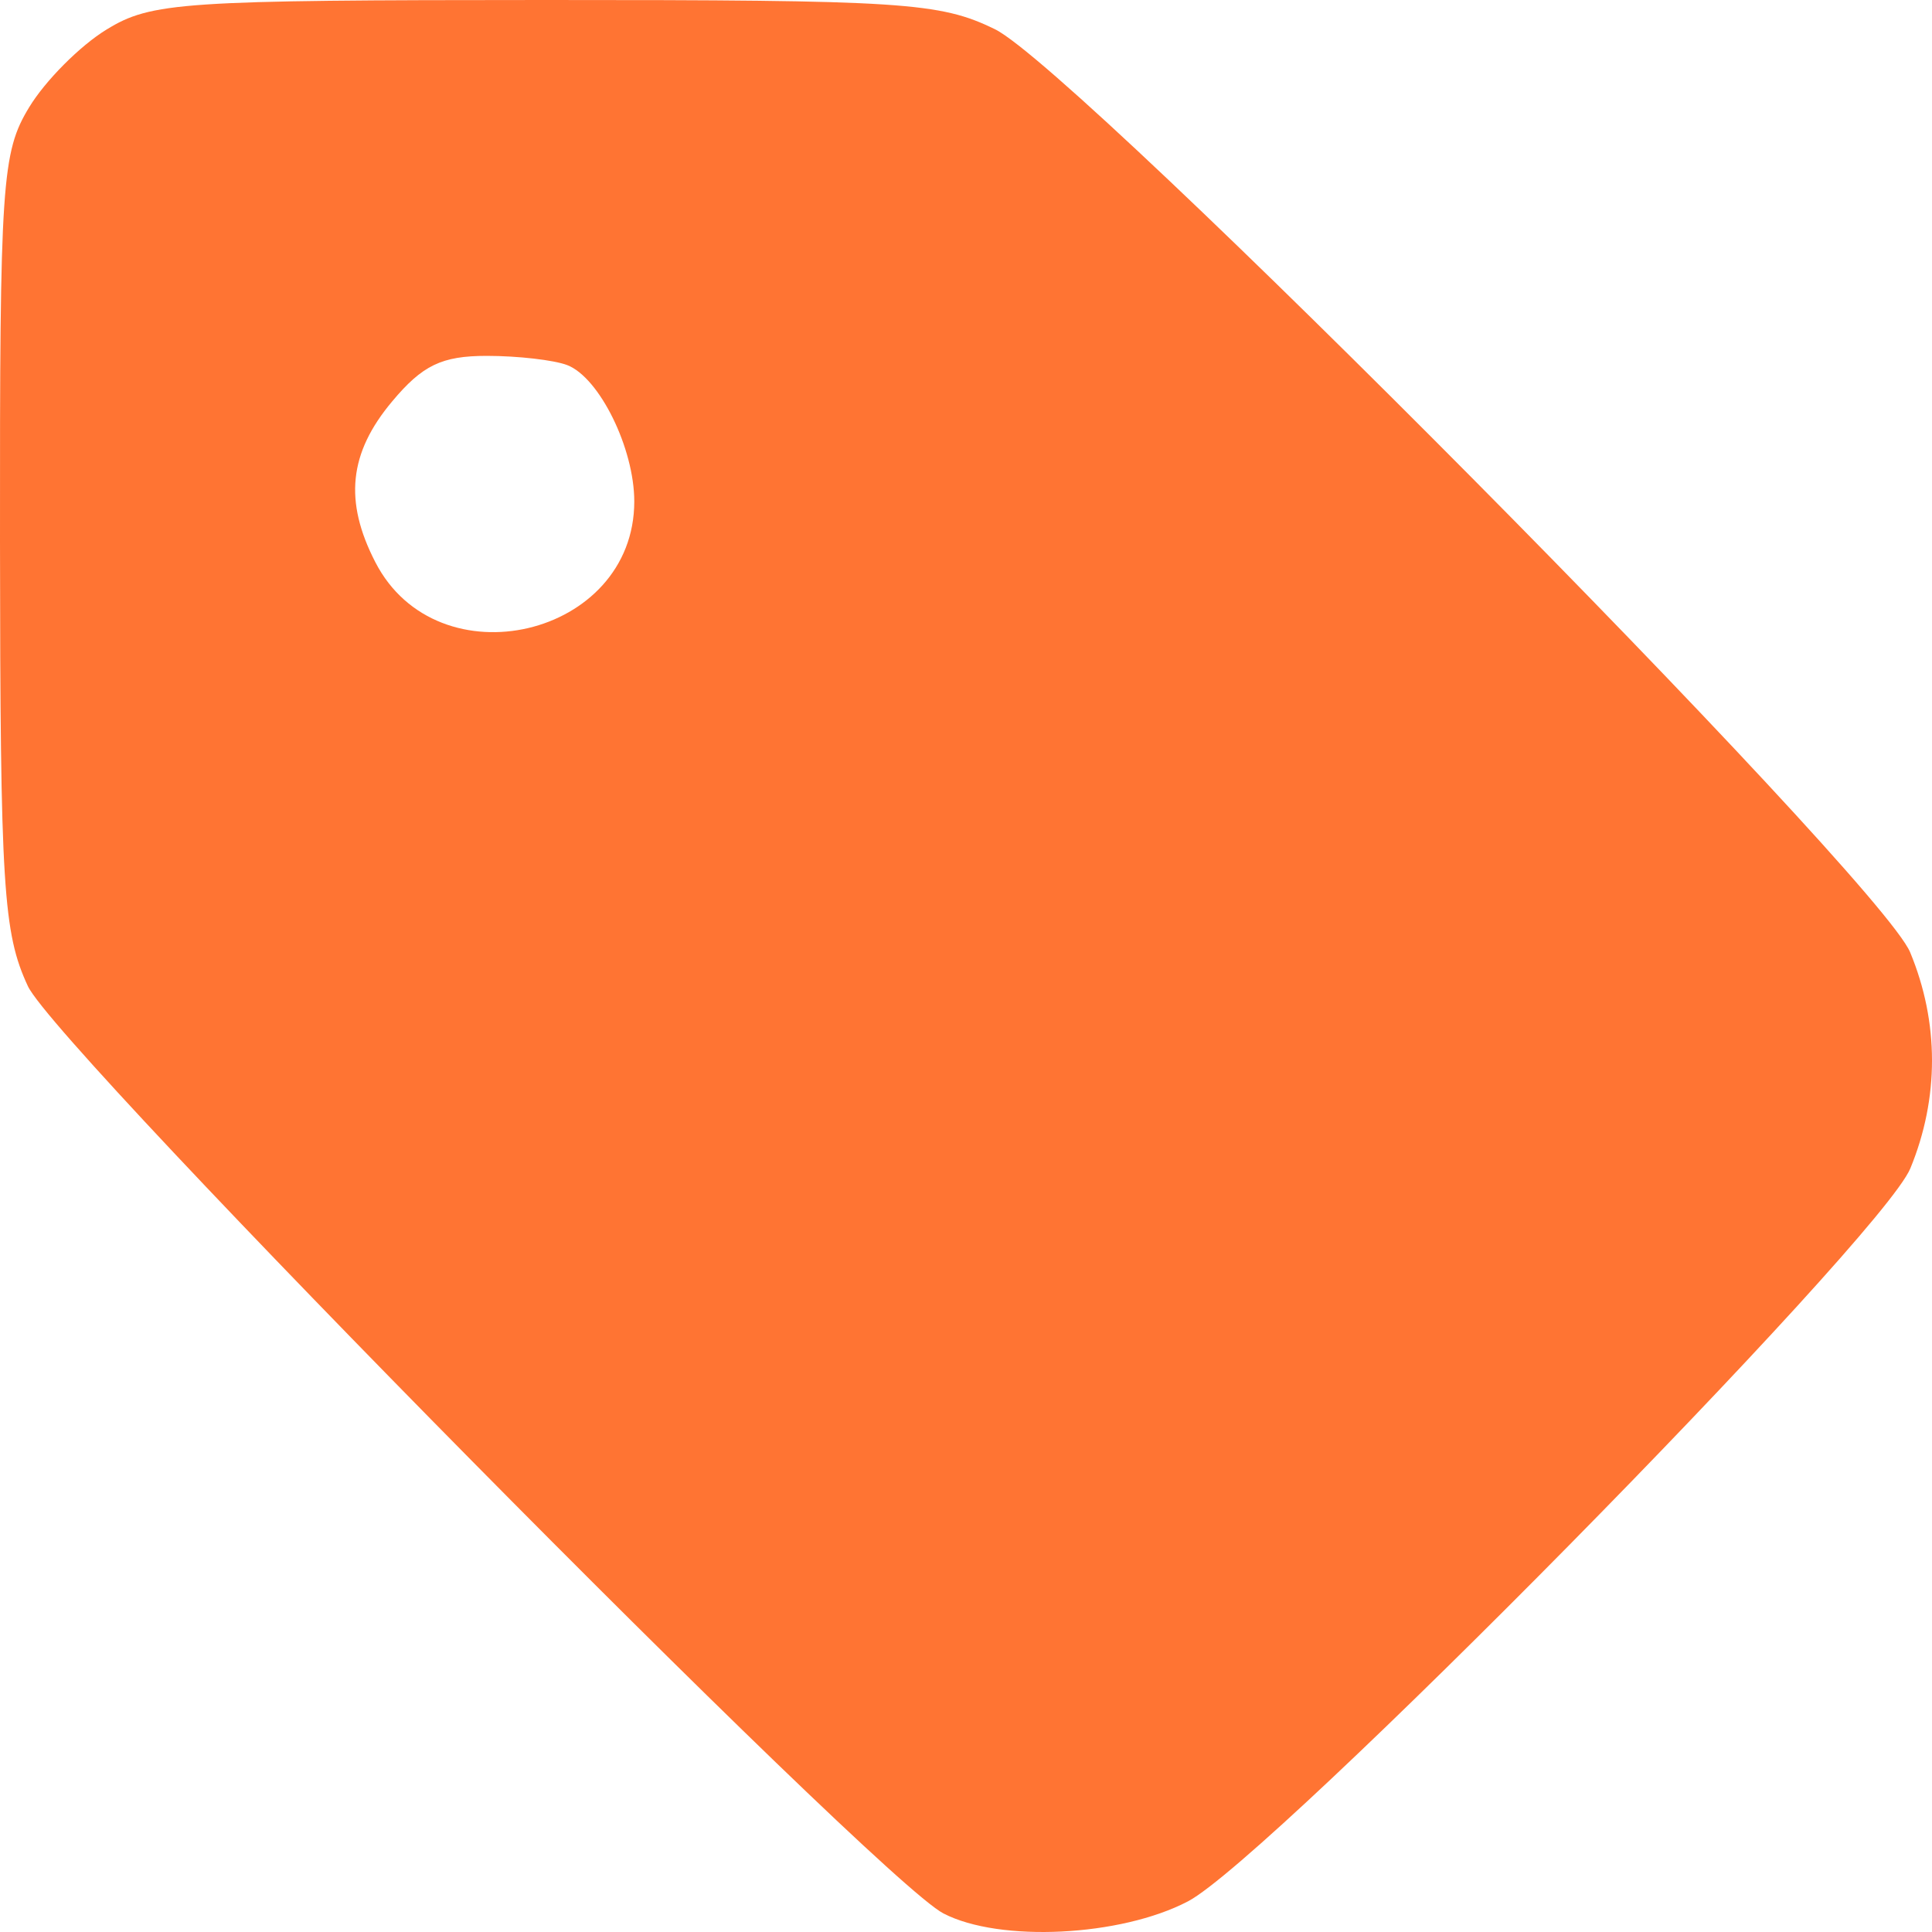 <svg width="30" height="30" viewBox="0 0 30 30" fill="none" xmlns="http://www.w3.org/2000/svg">
<path fill-rule="evenodd" clip-rule="evenodd" d="M1.654 0.459C1.243 0.71 0.702 1.254 0.452 1.667C0.028 2.365 -0.004 2.831 0 8.405C0.004 13.764 0.049 14.489 0.433 15.313C0.887 16.292 13.606 29.172 14.65 29.712C15.523 30.164 17.4 30.071 18.445 29.525C19.732 28.853 29.217 19.23 29.664 18.142C30.113 17.051 30.112 15.875 29.661 14.788C29.182 13.631 16.739 1.082 15.448 0.453C14.593 0.036 14.021 -0.001 8.459 1.61846e-05C2.818 0.001 2.349 0.032 1.654 0.459ZM8.807 5.669C9.308 5.862 9.849 6.962 9.849 7.786C9.849 9.893 6.795 10.609 5.828 8.729C5.34 7.782 5.418 7.034 6.088 6.235C6.56 5.67 6.86 5.526 7.559 5.526C8.041 5.526 8.603 5.591 8.807 5.669Z" fill="#FF7433"/>
</svg>
